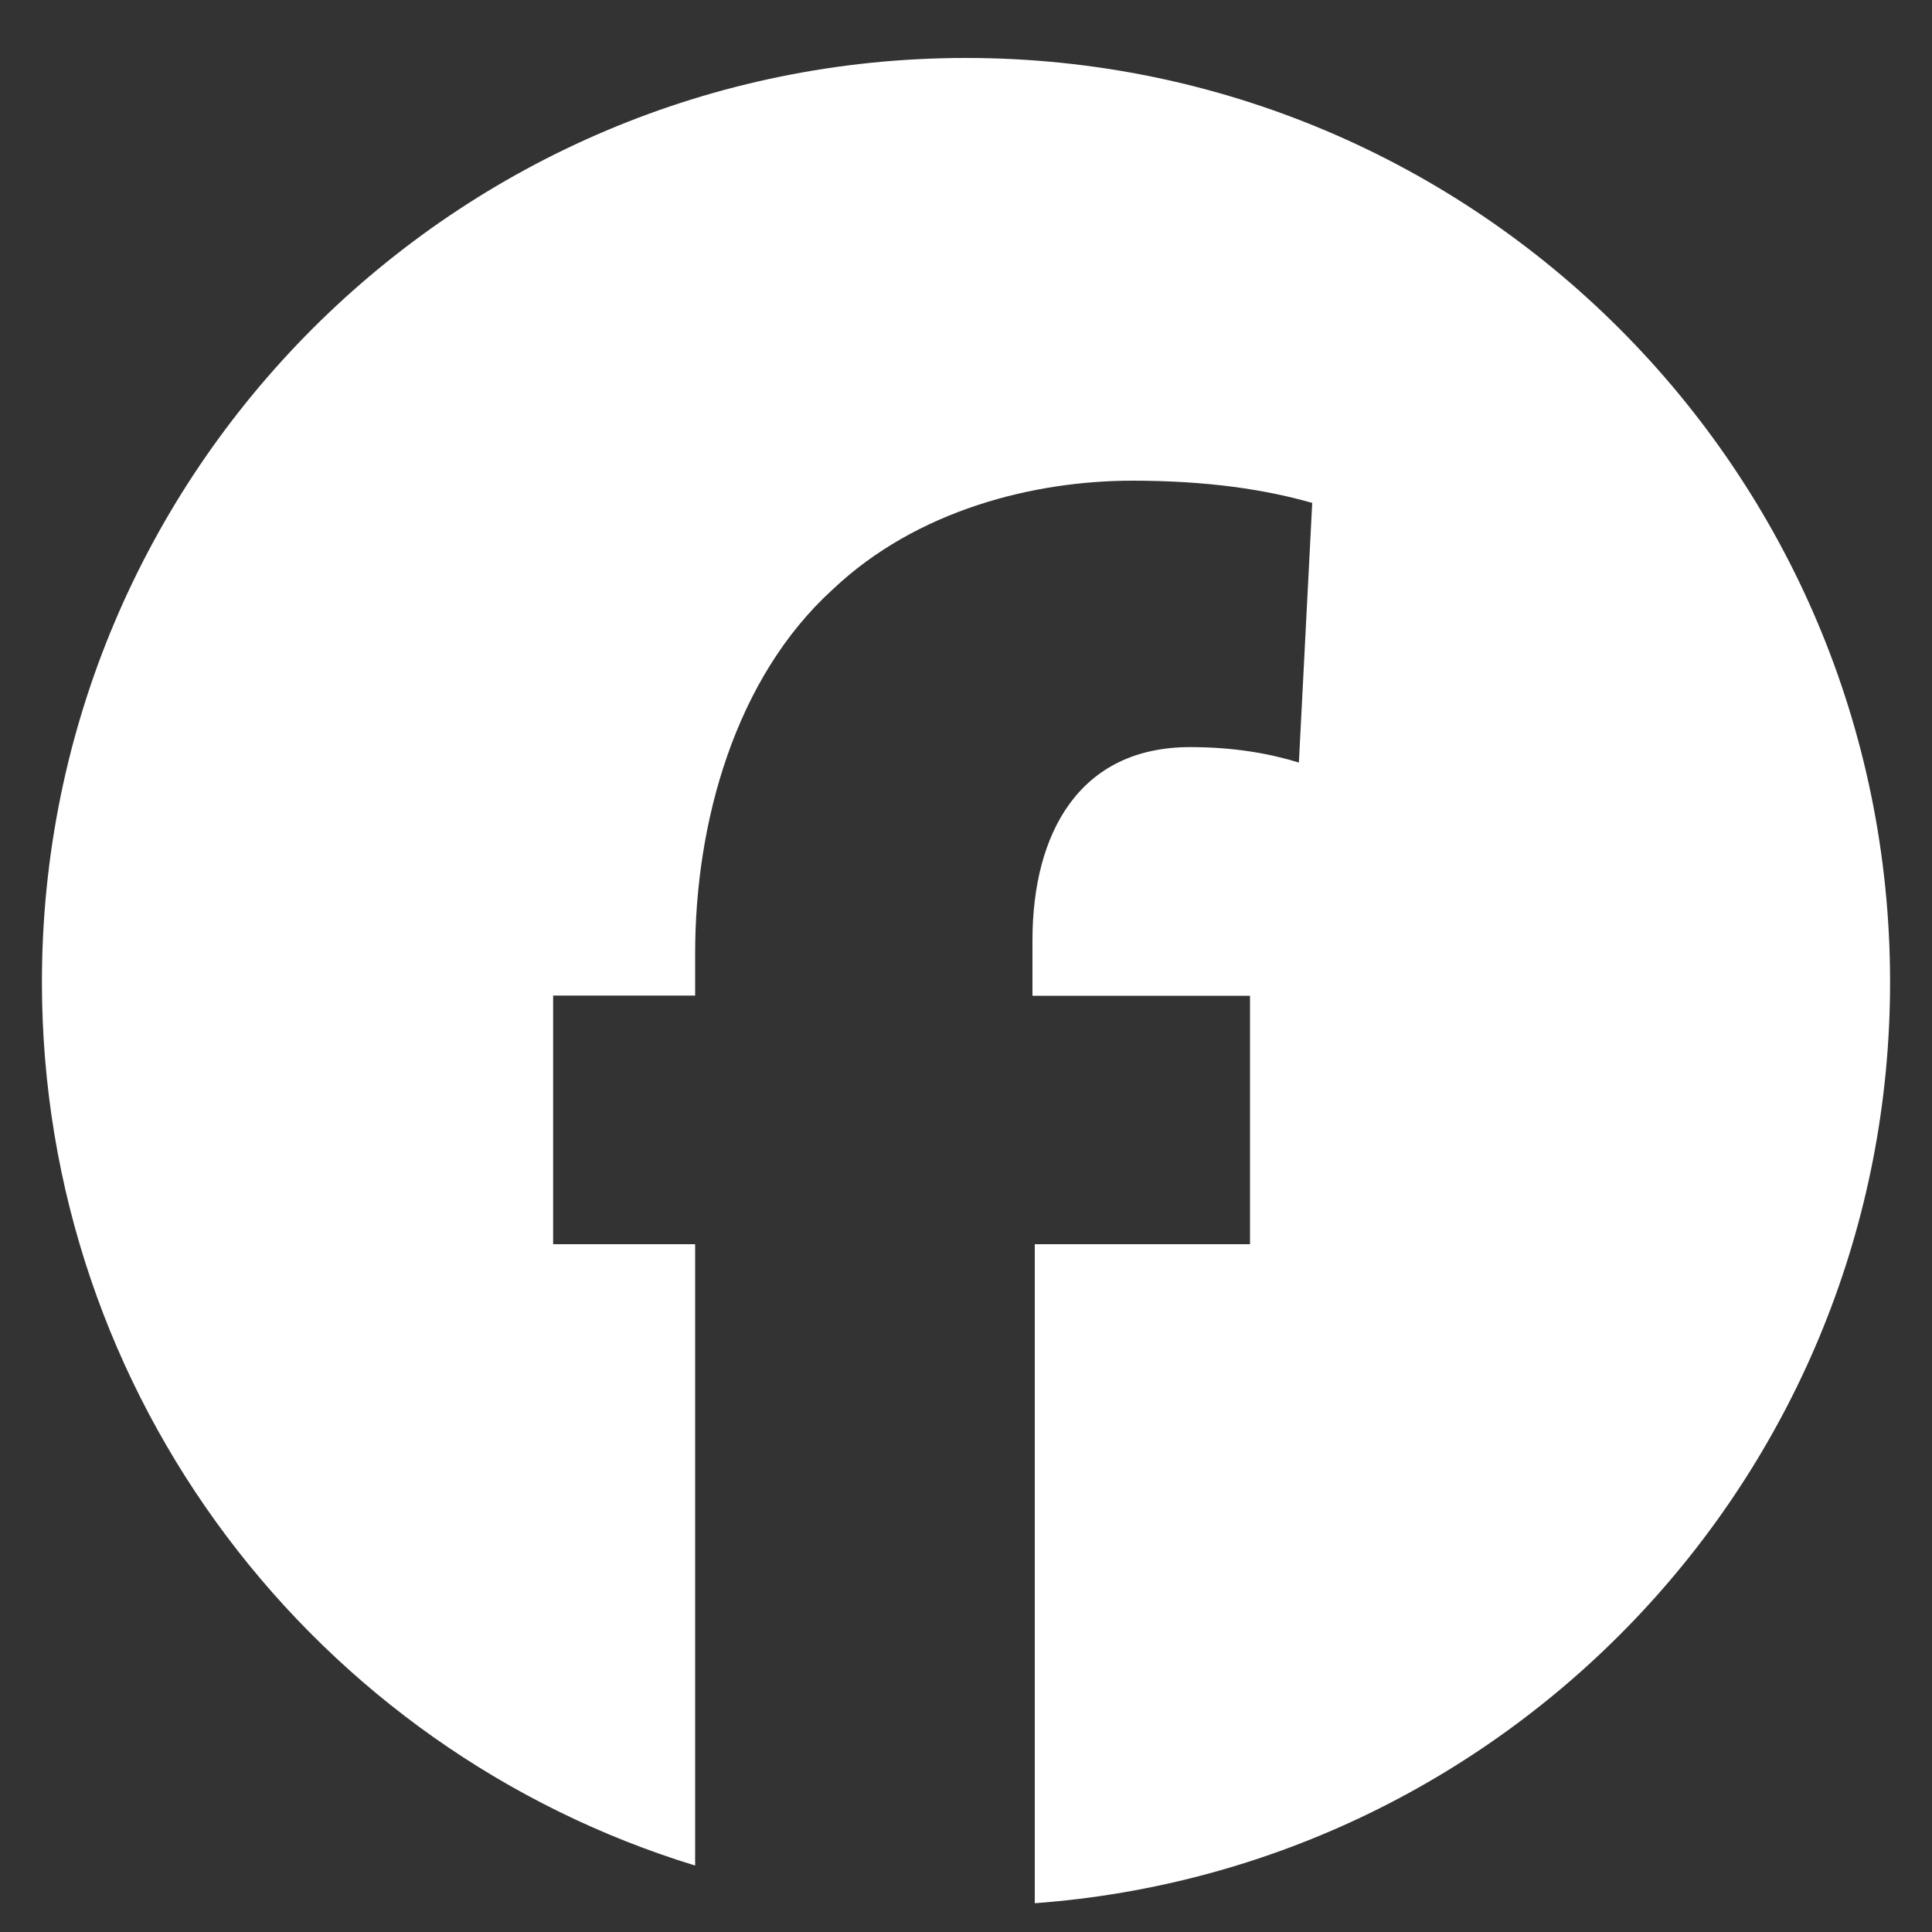 <?xml version="1.0" encoding="utf-8"?>
<!-- Generator: Adobe Illustrator 26.5.0, SVG Export Plug-In . SVG Version: 6.00 Build 0)  -->
<svg version="1.1" id="Layer_1" xmlns="http://www.w3.org/2000/svg" xmlns:xlink="http://www.w3.org/1999/xlink" x="0px" y="0px"
	 viewBox="0 0 100 100" style="enable-background:new 0 0 100 100;" xml:space="preserve">
<rect x="0" y="0" width="100" height="100" fill="#333333" stroke="none"/>
<style type="text/css">
	.st0{fill:#FFFFFF;}
</style>
<path class="st0" d="M50,3C23.59,3,2.17,24.41,2.17,50.83c0,21.53,14.23,39.74,33.81,45.73V64.4h-7.35V51.53h7.35v-2.18
	c0-6.78,2.07-14.25,7.12-18.84c4.37-4.14,10.46-5.63,15.51-5.63c3.91,0,6.89,0.46,9.31,1.15l-0.69,13.44
	c-1.49-0.46-3.33-0.8-5.63-0.8c-5.75,0-8.16,4.48-8.16,10v2.87H64.7V64.4H53.56v34.11c24.75-1.82,44.27-22.47,44.27-47.68
	C97.83,24.41,76.41,3,50,3z"/>
</svg>
